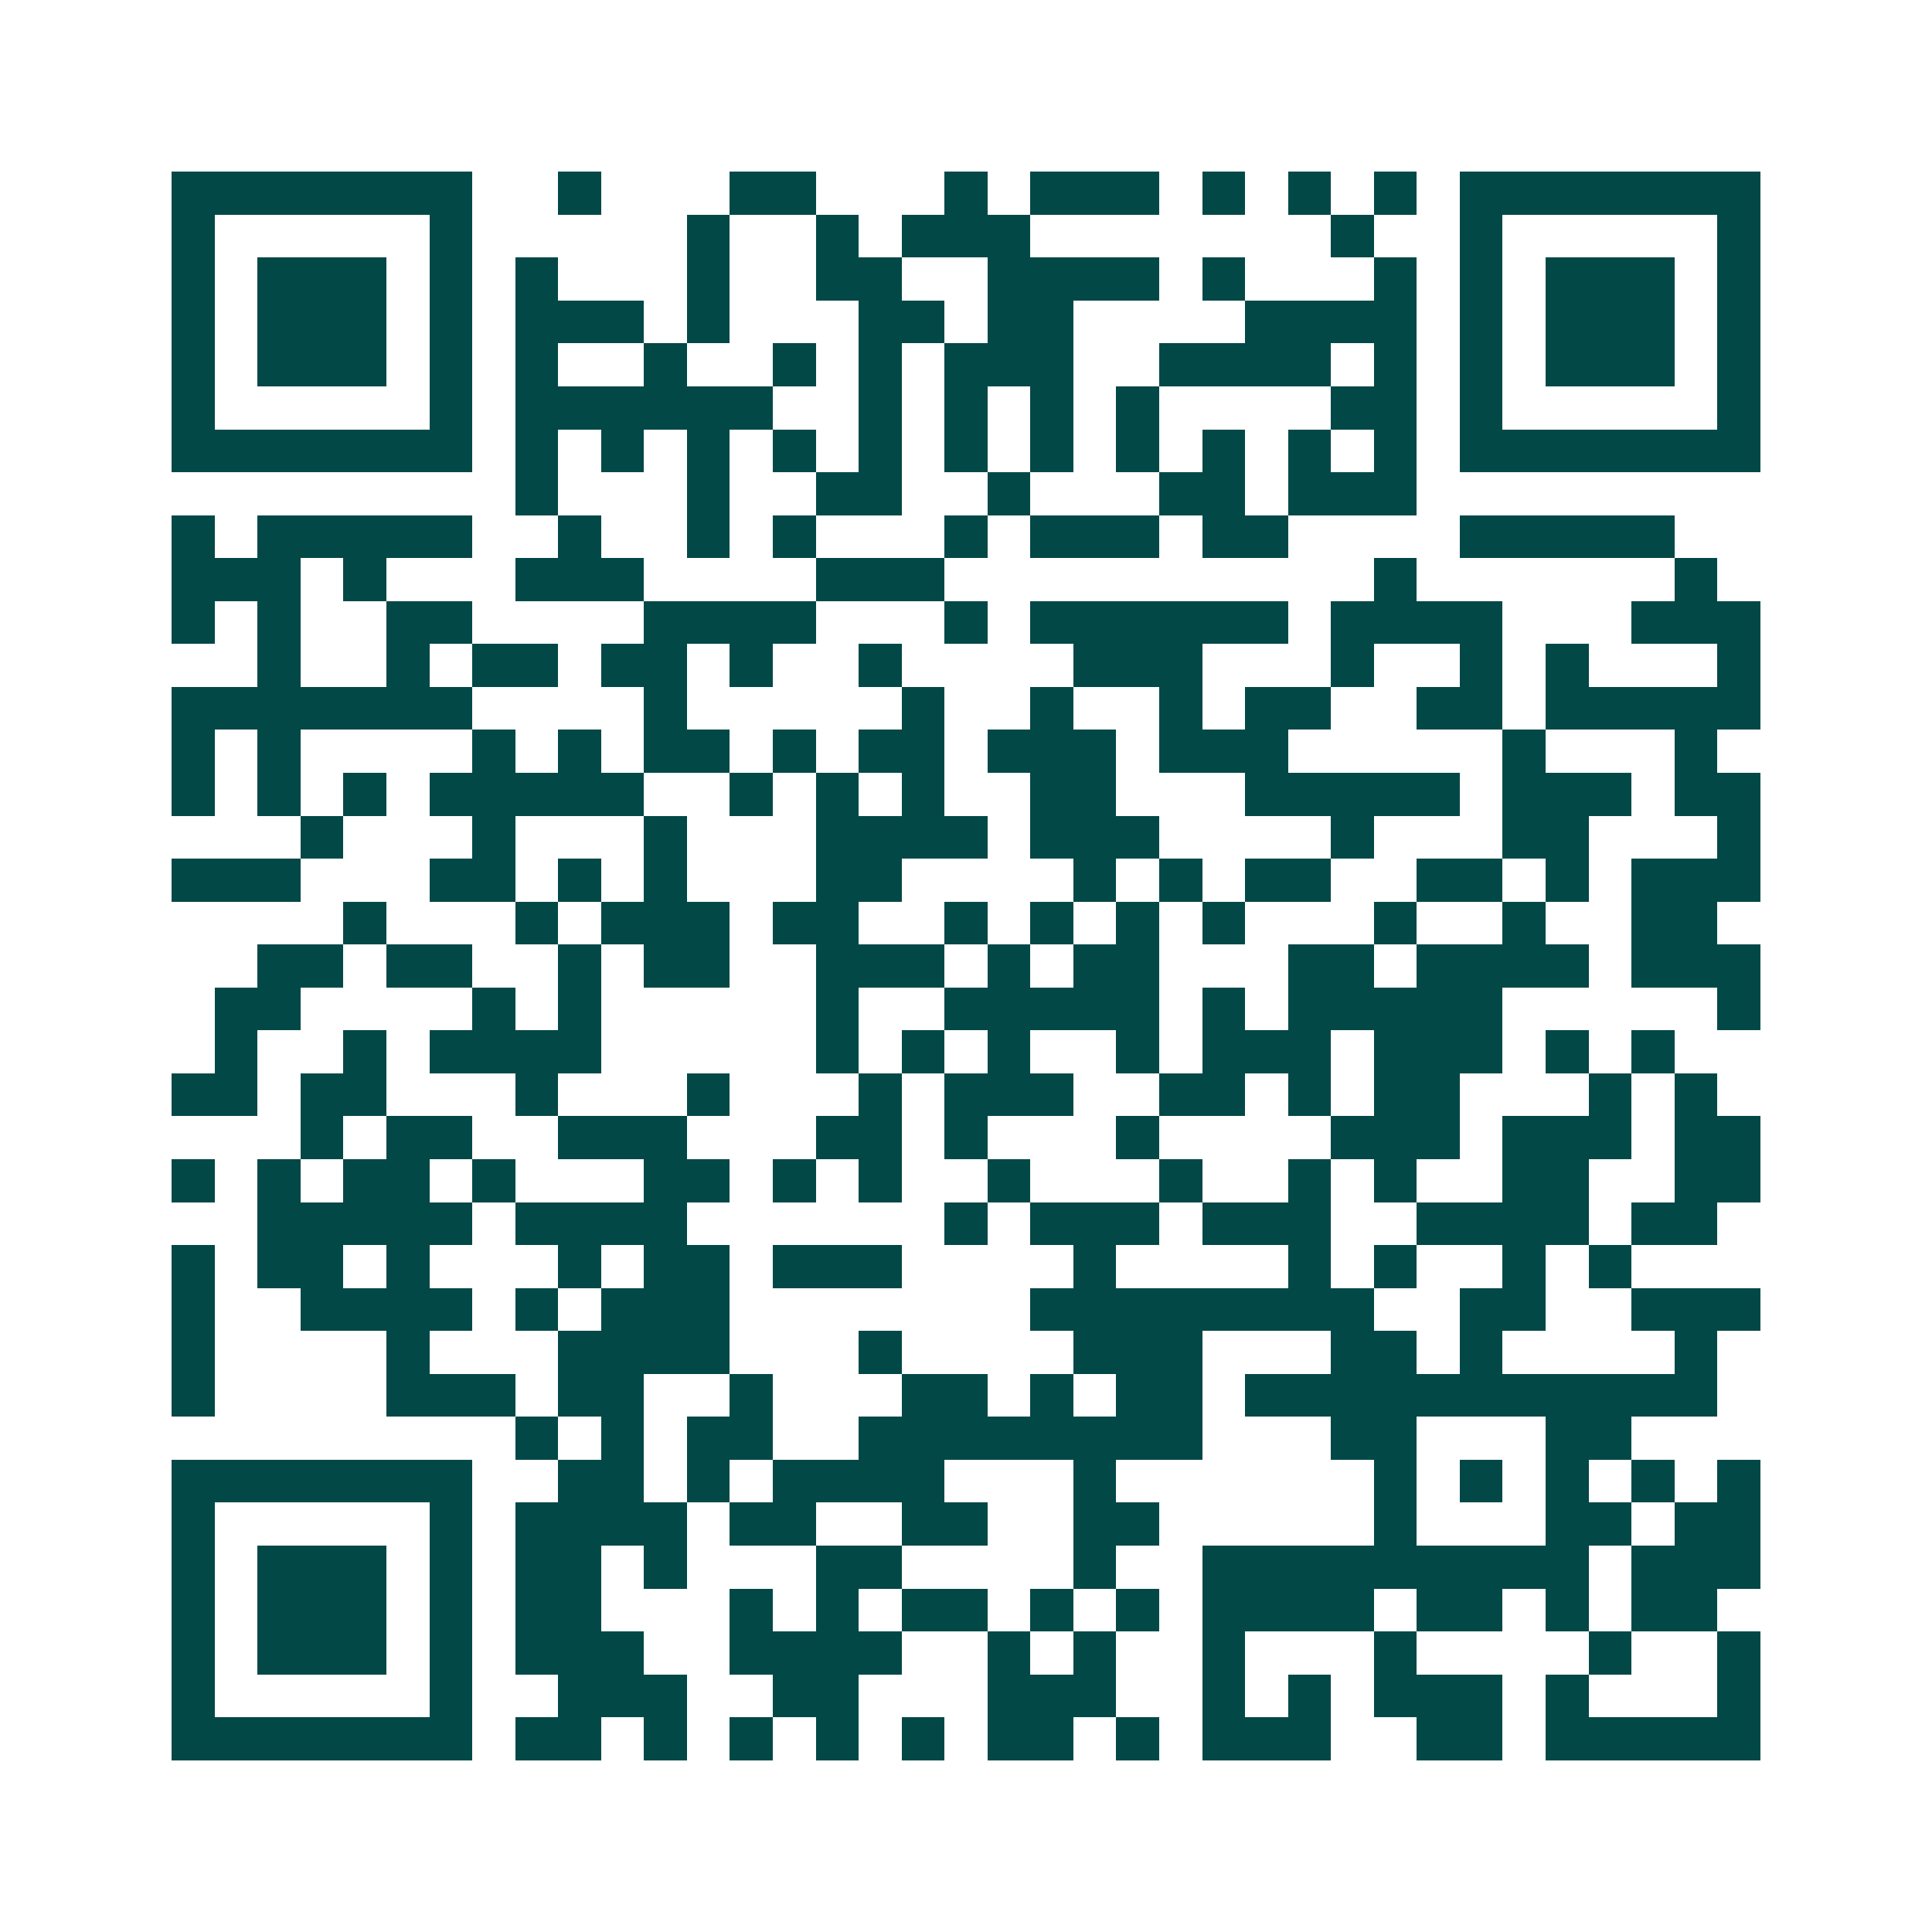 <svg xmlns="http://www.w3.org/2000/svg" width="200" height="200" viewBox="0 0 45 45" shape-rendering="crispEdges"><path fill="#ffffff" d="M0 0h45v45H0z"/><path stroke="#014847" d="M4 4.5h7m2 0h1m3 0h2m3 0h1m1 0h3m1 0h1m1 0h1m1 0h1m1 0h7M4 5.5h1m5 0h1m5 0h1m2 0h1m1 0h3m7 0h1m2 0h1m5 0h1M4 6.5h1m1 0h3m1 0h1m1 0h1m3 0h1m2 0h2m2 0h4m1 0h1m3 0h1m1 0h1m1 0h3m1 0h1M4 7.5h1m1 0h3m1 0h1m1 0h3m1 0h1m3 0h2m1 0h2m4 0h4m1 0h1m1 0h3m1 0h1M4 8.5h1m1 0h3m1 0h1m1 0h1m2 0h1m2 0h1m1 0h1m1 0h3m2 0h4m1 0h1m1 0h1m1 0h3m1 0h1M4 9.5h1m5 0h1m1 0h6m2 0h1m1 0h1m1 0h1m1 0h1m4 0h2m1 0h1m5 0h1M4 10.5h7m1 0h1m1 0h1m1 0h1m1 0h1m1 0h1m1 0h1m1 0h1m1 0h1m1 0h1m1 0h1m1 0h1m1 0h7M12 11.5h1m3 0h1m2 0h2m2 0h1m3 0h2m1 0h3M4 12.5h1m1 0h5m2 0h1m2 0h1m1 0h1m3 0h1m1 0h3m1 0h2m4 0h5M4 13.5h3m1 0h1m3 0h3m4 0h3m10 0h1m6 0h1M4 14.5h1m1 0h1m2 0h2m4 0h4m3 0h1m1 0h6m1 0h4m3 0h3M6 15.5h1m2 0h1m1 0h2m1 0h2m1 0h1m2 0h1m4 0h3m3 0h1m2 0h1m1 0h1m3 0h1M4 16.5h7m4 0h1m5 0h1m2 0h1m2 0h1m1 0h2m2 0h2m1 0h5M4 17.5h1m1 0h1m4 0h1m1 0h1m1 0h2m1 0h1m1 0h2m1 0h3m1 0h3m5 0h1m3 0h1M4 18.5h1m1 0h1m1 0h1m1 0h5m2 0h1m1 0h1m1 0h1m2 0h2m3 0h5m1 0h3m1 0h2M7 19.5h1m3 0h1m3 0h1m3 0h4m1 0h3m4 0h1m3 0h2m3 0h1M4 20.5h3m3 0h2m1 0h1m1 0h1m3 0h2m4 0h1m1 0h1m1 0h2m2 0h2m1 0h1m1 0h3M8 21.5h1m3 0h1m1 0h3m1 0h2m2 0h1m1 0h1m1 0h1m1 0h1m3 0h1m2 0h1m2 0h2M6 22.5h2m1 0h2m2 0h1m1 0h2m2 0h3m1 0h1m1 0h2m3 0h2m1 0h4m1 0h3M5 23.5h2m4 0h1m1 0h1m5 0h1m2 0h5m1 0h1m1 0h5m5 0h1M5 24.5h1m2 0h1m1 0h4m5 0h1m1 0h1m1 0h1m2 0h1m1 0h3m1 0h3m1 0h1m1 0h1M4 25.5h2m1 0h2m3 0h1m3 0h1m3 0h1m1 0h3m2 0h2m1 0h1m1 0h2m3 0h1m1 0h1M7 26.5h1m1 0h2m2 0h3m3 0h2m1 0h1m3 0h1m4 0h3m1 0h3m1 0h2M4 27.5h1m1 0h1m1 0h2m1 0h1m3 0h2m1 0h1m1 0h1m2 0h1m3 0h1m2 0h1m1 0h1m2 0h2m2 0h2M6 28.5h5m1 0h4m6 0h1m1 0h3m1 0h3m2 0h4m1 0h2M4 29.5h1m1 0h2m1 0h1m3 0h1m1 0h2m1 0h3m4 0h1m4 0h1m1 0h1m2 0h1m1 0h1M4 30.5h1m2 0h4m1 0h1m1 0h3m7 0h8m2 0h2m2 0h3M4 31.5h1m4 0h1m3 0h4m3 0h1m4 0h3m3 0h2m1 0h1m4 0h1M4 32.5h1m4 0h3m1 0h2m2 0h1m3 0h2m1 0h1m1 0h2m1 0h11M12 33.5h1m1 0h1m1 0h2m2 0h8m3 0h2m3 0h2M4 34.5h7m2 0h2m1 0h1m1 0h4m3 0h1m6 0h1m1 0h1m1 0h1m1 0h1m1 0h1M4 35.5h1m5 0h1m1 0h4m1 0h2m2 0h2m2 0h2m5 0h1m3 0h2m1 0h2M4 36.5h1m1 0h3m1 0h1m1 0h2m1 0h1m3 0h2m4 0h1m2 0h9m1 0h3M4 37.5h1m1 0h3m1 0h1m1 0h2m3 0h1m1 0h1m1 0h2m1 0h1m1 0h1m1 0h4m1 0h2m1 0h1m1 0h2M4 38.5h1m1 0h3m1 0h1m1 0h3m2 0h4m2 0h1m1 0h1m2 0h1m3 0h1m4 0h1m2 0h1M4 39.5h1m5 0h1m2 0h3m2 0h2m3 0h3m2 0h1m1 0h1m1 0h3m1 0h1m3 0h1M4 40.5h7m1 0h2m1 0h1m1 0h1m1 0h1m1 0h1m1 0h2m1 0h1m1 0h3m2 0h2m1 0h5"/></svg>
